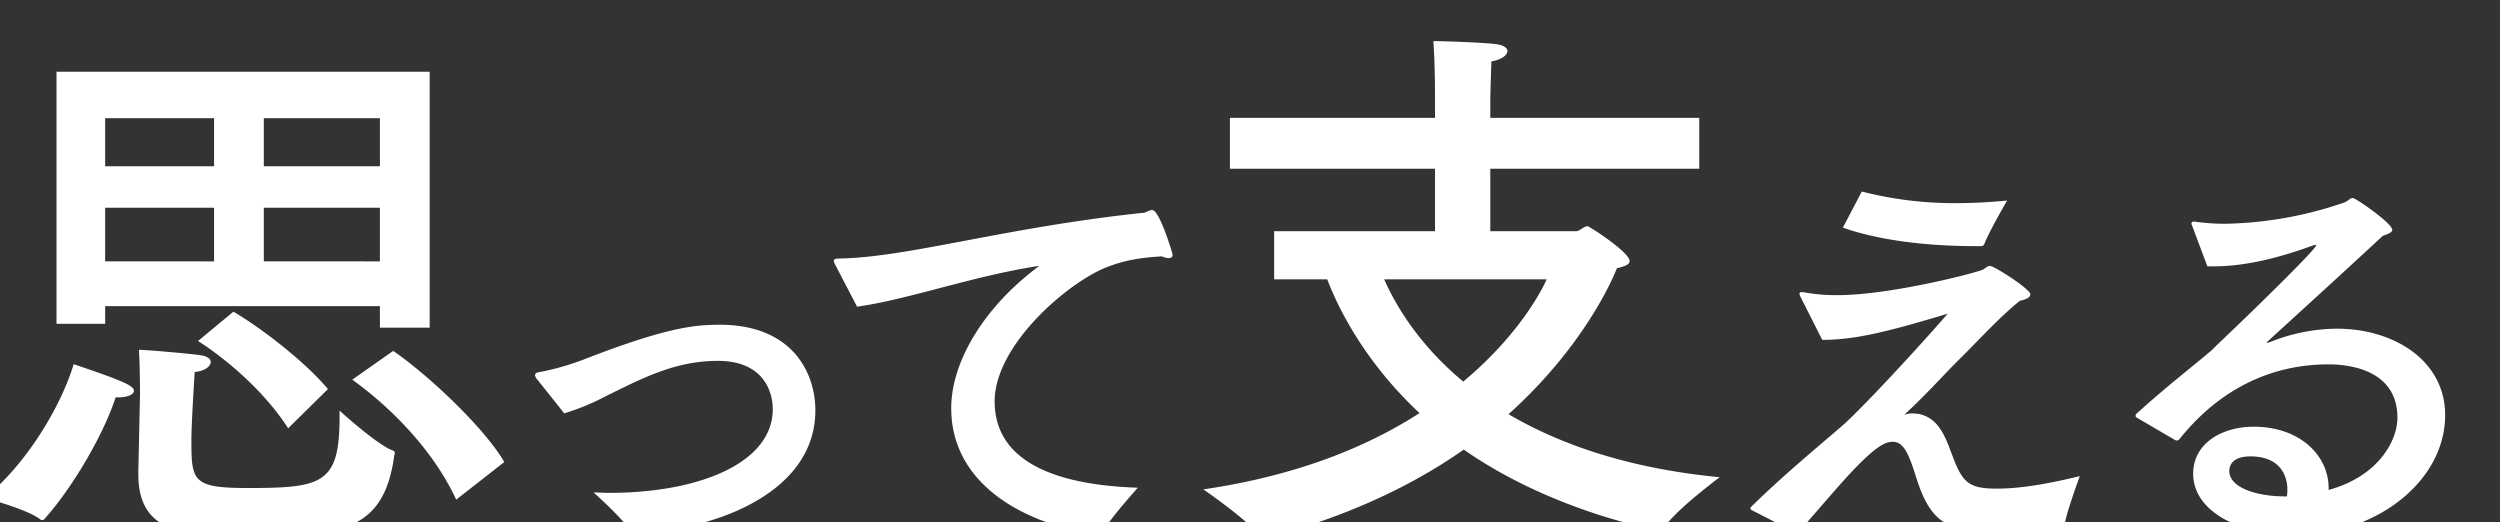 <svg xmlns="http://www.w3.org/2000/svg" xmlns:xlink="http://www.w3.org/1999/xlink" width="814" height="170" viewBox="0 0 814 170"><rect x="0" y="0" width="814" height="170" fill="#333333" stroke="none"/><defs><clipPath id="a"><rect width="814" height="170" transform="translate(0 590)" fill="none" stroke="#707070" stroke-width="1"/></clipPath></defs><g transform="translate(0 -590)" clip-path="url(#a)"><path d="M150.48-141.48H28.98V-59.4H44.82v-5.76h89.46v7.02h16.2ZM174.78-14.4c-6.48-11.16-24.84-28.44-36.18-36.18l-13.32,9.36c10.8,7.74,25.74,21.6,33.84,39.06ZM117.36-38.16c-7.56-9-21.6-19.8-30.78-25.2L75.06-53.82C85.14-47.34,97.02-36.9,104.4-25.38ZM55.62-11.34v.9C55.62,9.18,71.1,9.9,93.06,9.9c30.06,0,42.66-2.88,45.9-26.46,0-.18.18-.54.18-.72a.919.919,0,0,0-.72-.9c-5.04-1.8-17.28-12.96-17.28-12.96v2.16c0,21.6-5.58,23.04-29.7,23.04C73.26-5.94,72.9-8.1,72.9-21.6c0-.9,0-5.22,1.08-22.14,3.06-.18,5.22-1.8,5.22-3.24,0-.9-.9-1.8-3.06-2.16-5.04-.72-18.36-1.8-20.34-1.8.36,4.86.36,14.76.36,14.76ZM48.24-35.46h.9c2.88,0,5.04-.9,5.04-2.16,0-1.62-3.6-3.24-19.62-8.64C30.78-33.48,19.8-14.22,5.58-2.7c0,0,13.86,3.6,18.18,7.02a.661.661,0,0,0,.54.18.99.99,0,0,0,.9-.54C33.48-5.22,43.92-22.32,48.24-35.46Zm86.04-90.9v15.66H96.48v-15.66Zm0,29.16v17.46H96.48V-97.2Zm-54-29.16v15.66H44.82v-15.66Zm0,29.16v17.46H44.82V-97.2Z" transform="translate(-10.58 754.84)" fill="#fff"/><path d="M166.68-124.38H98.64v-6.48s.18-7.02.36-11.88c3.6-.72,5.22-2.16,5.22-3.42,0-.9-1.08-1.8-3.24-2.16-4.68-.72-20.88-1.08-20.88-1.08.54,7.02.54,17.1.54,17.1v7.92H13.86v16.56H80.64v20.34H28.26v15.66H45.54c3.06,8.1,11.52,26.28,30.06,43.56C58.86-17.46,36-7.92,5.22-3.42c0,0,15.12,10.44,18.18,15.12a.99.99,0,0,0,.9.54c2.16,0,35.82-7.56,65.7-28.62C118.26,3.42,152.1,9.9,154.08,9.9a.99.99,0,0,0,.9-.54c3.78-5.94,18.36-16.74,18.36-16.74-30.24-2.88-52.56-10.98-68.76-20.52,26.46-23.76,35.28-47.52,35.28-47.52,2.16-.54,4.14-1.08,4.14-2.34,0-2.88-13.14-11.34-13.68-11.34-1.26,0-2.52,1.62-3.78,1.62H98.64v-20.34h68.04ZM117-71.82s-6.84,16.38-27.18,33.3C74.88-50.94,67.5-64.08,64.08-71.82Z" transform="translate(386.601 752.76)" fill="#fff"/><path d="M45.64-96.88c12.74,4.48,28.84,6.02,43.26,6.02h1.82a1.053,1.053,0,0,0,.98-.7c1.54-4.06,7.42-14.14,7.42-14.14-5.88.56-11.34.84-16.52.84a120.556,120.556,0,0,1-30.8-3.78ZM38.92-60.34c10.5,0,21-2.52,40.88-8.54C70.42-58.1,53.76-40.04,46.34-33.18,42-29.26,27.16-17.22,15.68-5.88c0,.14-.14.28-.14.42,0,.28.14.42.42.56C20.86-2.38,30.8,2.66,30.8,2.66c7-7.7,16.8-19.88,23.38-25.62,2.38-2.1,5.04-4.2,7.7-4.2,3.36,0,5.04,3.5,7.28,10.5,4.34,14,8.68,19.18,26.6,19.18A128.031,128.031,0,0,0,116.9.56c.56-.14.98-.42.98-.98.7-4.2,4.9-15.54,4.9-15.54C114.52-14,104.72-11.9,95.76-11.9c-9.8,0-11.34-2.38-14.84-11.76-2.1-5.46-4.2-11.34-10.78-12.6-.56,0-1.26-.14-1.96-.14a9.412,9.412,0,0,0-2.52.42c7.42-6.86,12.18-12.32,18.06-18.2,5.74-5.6,13.16-13.86,19.6-18.9,2.52-.56,3.36-1.26,3.36-2.1,0-1.68-11.76-9.24-13.16-9.24-.7,0-1.26.56-2.1,1.12-1.68.98-30.24,8.4-47.46,8.4a58.976,58.976,0,0,1-11.34-.98H32.2c-.42,0-.7.14-.7.56a5.506,5.506,0,0,0,.28.84Zm125.4-23.94h2.1c10.36,0,21.28-2.8,32.06-6.72a6.3,6.3,0,0,1,1.12-.28c.14,0,.14,0,.14.14,0,1.12-16.1,17.08-33.04,33.18a12.886,12.886,0,0,1-1.96,1.82c-5.74,4.9-14,11.2-23.52,19.88a1.069,1.069,0,0,0-.28.7.75.75,0,0,0,.42.56l12.46,7.28a1.262,1.262,0,0,0,.7.14,1.279,1.279,0,0,0,.7-.42c15.68-19.6,34.3-24.36,48.44-24.36,3.36,0,22.54.14,22.54,17.36,0,7.7-6.44,19.18-22.4,23.52v-.56c0-10.78-9.52-20.02-24.36-20.02-10.64,0-19.74,5.6-19.74,15.26,0,12.46,15.26,20.02,33.32,20.02,26.18,0,48.72-17.5,48.72-39.06,0-17.64-16.52-28.14-35.28-28.14a59.375,59.375,0,0,0-21.7,4.34c-.28,0-.7.28-.98.28a.137.137,0,0,1-.14-.14l.7-.7c10.92-9.94,25.34-23.1,37.1-34.02,1.96-.7,3.08-1.12,3.08-1.96,0-2.1-11.9-10.36-12.88-10.36-.84,0-1.4.98-2.94,1.54a125.034,125.034,0,0,1-38.78,6.86,73.371,73.371,0,0,1-9.8-.7h-.28a.641.641,0,0,0-.7.56.842.842,0,0,0,.14.56Zm25.9,74.9h-.98c-7.98,0-17.78-2.52-17.78-8.26,0-.84.14-4.76,6.86-4.76,11.9,0,12.04,9.38,12.04,10.64A13.583,13.583,0,0,1,190.22-9.38Z" transform="translate(554.4 761)" fill="#fff"/><path d="M31.64-37.94a74.8,74.8,0,0,0,13.02-5.32c12.46-6.16,23.1-11.76,36.96-11.76,17.78,0,17.92,14.14,17.92,15.68,0,17.5-23.8,27.3-53.34,27.3-1.68,0-3.36-.14-5.04-.14,1.82,1.54,9.8,8.96,11.9,12.32a2.2,2.2,0,0,0,1.82.84C77.14.56,113.4-10.5,113.4-38.92c0-12.46-7.7-27.86-31.08-27.86-7.56,0-16.66.56-43.68,11.06a84.635,84.635,0,0,1-14.98,4.34c-1.12.14-1.54.56-1.54.98a2.611,2.611,0,0,0,.7,1.4Zm95.34-34.72c16.94-2.38,37.94-10.08,59.36-13.3-18.34,13.58-28.7,31.5-28.7,46.34,0,23.52,21.42,37.24,47.74,41.3h.28a1.057,1.057,0,0,0,.98-.56c2.52-4.62,11.76-14.84,11.76-14.84-21.28-.7-46.62-5.88-46.62-28.14,0-18.2,23.66-38.64,36.54-43.68,5.04-1.96,10.08-3.08,17.92-3.5a5.717,5.717,0,0,0,2.24.56c.84,0,1.26-.42,1.26-1.12,0-.14-4.2-14.56-6.72-14.56a5.805,5.805,0,0,0-1.68.56,3.326,3.326,0,0,1-1.68.42c-44.66,4.76-76.58,14.56-98.7,14.84-1.12,0-1.54.28-1.54.7a3.223,3.223,0,0,0,.42,1.26Z" transform="translate(152.08 762.52)" fill="#fff"/></g></svg>